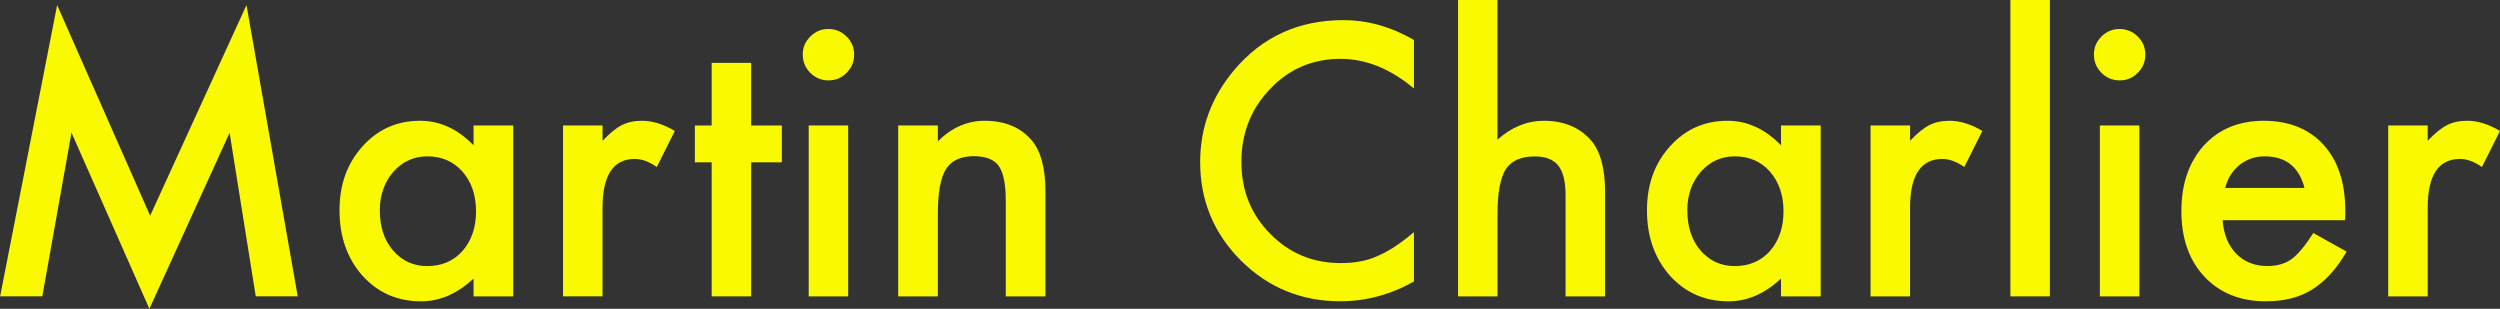 <?xml version="1.0" encoding="UTF-8" standalone="no"?>
<svg
   id="Layer_1"
   data-name="Layer 1"
   viewBox="0 0 423.55 52.32"
   version="1.1"
   sodipodi:docname="nametag 2.svg"
   width="423.55"
   height="52.32"
   inkscape:version="1.4 (e7c3feb1, 2024-10-09)"
   xmlns:inkscape="http://www.inkscape.org/namespaces/inkscape"
   xmlns:sodipodi="http://sodipodi.sourceforge.net/DTD/sodipodi-0.dtd"
   xmlns="http://www.w3.org/2000/svg"
   xmlns:svg="http://www.w3.org/2000/svg">
  <rect x="0" y="0" width="423.55" height="52.32" fill="#333333" stroke="none"/>
  <defs
     id="defs14" />
  <sodipodi:namedview
     id="namedview14"
     pagecolor="#ffffff"
     bordercolor="#000000"
     borderopacity="0.25"
     inkscape:showpageshadow="2"
     inkscape:pageopacity="0.0"
     inkscape:pagecheckerboard="0"
     inkscape:deskcolor="#d1d1d1"
     inkscape:zoom="0.27374183"
     inkscape:cx="211.87847"
     inkscape:cy="23.745001"
     inkscape:window-width="1472"
     inkscape:window-height="890"
     inkscape:window-x="0"
     inkscape:window-y="38"
     inkscape:window-maximized="1"
     inkscape:current-layer="Layer_1" />
  <path
     d="M 0.02,50.21 9.68,0.86 25.44,36.54 41.76,0.86 50.44,50.21 H 43.33 L 38.9,22.5 25.31,52.32 12.11,22.47 7.17,50.21 H 0 Z"
     fill="#f9f900"
     id="path1" />
  <path
     d="m 80.23,21.26 h 6.72 v 28.96 h -6.72 v -3.03 c -2.76,2.58 -5.72,3.86 -8.89,3.86 -4,0 -7.31,-1.45 -9.93,-4.34 -2.6,-2.95 -3.89,-6.64 -3.89,-11.06 0,-4.42 1.3,-7.96 3.89,-10.85 2.6,-2.89 5.85,-4.34 9.75,-4.34 3.37,0 6.39,1.39 9.07,4.16 z M 64.35,35.65 c 0,2.77 0.74,5.03 2.23,6.78 1.53,1.76 3.45,2.65 5.77,2.65 2.48,0 4.48,-0.85 6.01,-2.56 1.53,-1.76 2.29,-4 2.29,-6.72 0,-2.72 -0.76,-4.95 -2.29,-6.72 -1.53,-1.72 -3.51,-2.59 -5.95,-2.59 -2.3,0 -4.22,0.87 -5.77,2.62 -1.53,1.76 -2.29,3.94 -2.29,6.54 z"
     fill="#f9f900"
     id="path2" />
  <path
     d="m 95.39,21.26 h 6.69 v 2.59 c 1.23,-1.29 2.32,-2.17 3.27,-2.65 0.97,-0.5 2.12,-0.74 3.45,-0.74 1.76,0 3.61,0.58 5.53,1.72 l -3.06,6.12 c -1.27,-0.91 -2.51,-1.37 -3.72,-1.37 -3.65,0 -5.47,2.76 -5.47,8.27 V 50.21 H 95.39 V 21.25 Z"
     fill="#f9f900"
     id="path3" />
  <path
     d="m 127.26,27.5 v 22.71 h -6.69 V 27.5 h -2.85 v -6.24 h 2.85 V 10.65 h 6.69 v 10.61 h 5.2 v 6.24 z"
     fill="#f9f900"
     id="path4" />
  <path
     d="m 136,9.22 c 0,-1.17 0.43,-2.18 1.28,-3.03 0.85,-0.85 1.87,-1.28 3.06,-1.28 1.19,0 2.24,0.43 3.09,1.28 0.85,0.83 1.28,1.85 1.28,3.06 0,1.21 -0.43,2.24 -1.28,3.09 -0.83,0.85 -1.85,1.28 -3.06,1.28 -1.21,0 -2.24,-0.43 -3.09,-1.28 C 136.43,11.49 136,10.45 136,9.22 Z m 7.7,12.04 v 28.96 h -6.69 V 21.26 Z"
     fill="#f9f900"
     id="path5" />
  <path
     d="m 152.17,21.26 h 6.72 v 2.68 c 2.34,-2.32 4.98,-3.48 7.91,-3.48 3.37,0 6,1.06 7.88,3.18 1.62,1.8 2.44,4.75 2.44,8.83 V 50.22 H 170.4 V 34.05 c 0,-2.85 -0.4,-4.83 -1.19,-5.92 -0.77,-1.11 -2.18,-1.67 -4.22,-1.67 -2.22,0 -3.8,0.73 -4.73,2.2 -0.91,1.45 -1.37,3.97 -1.37,7.58 v 13.97 h -6.72 V 21.25 Z"
     fill="#f9f900"
     id="path6" />
  <path
     d="m 239.55,6.78 v 8.21 c -4,-3.35 -8.15,-5.02 -12.43,-5.02 -4.72,0 -8.69,1.69 -11.92,5.08 -3.25,3.37 -4.88,7.49 -4.88,12.37 0,4.88 1.62,8.88 4.88,12.19 3.25,3.31 7.23,4.96 11.95,4.96 2.44,0 4.51,-0.4 6.21,-1.19 0.95,-0.4 1.94,-0.93 2.96,-1.61 1.02,-0.67 2.1,-1.49 3.23,-2.44 v 8.35 c -3.96,2.24 -8.13,3.36 -12.49,3.36 -6.56,0 -12.16,-2.29 -16.8,-6.87 -4.62,-4.62 -6.93,-10.19 -6.93,-16.71 0,-5.85 1.93,-11.06 5.8,-15.64 4.76,-5.61 10.91,-8.41 18.46,-8.41 4.12,0 8.11,1.12 11.95,3.36 z"
     fill="#f9f900"
     id="path7" />
  <path
     d="m 247.01,0 h 6.69 v 23.67 c 2.38,-2.14 5,-3.21 7.88,-3.21 3.27,0 5.89,1.06 7.85,3.18 1.67,1.84 2.5,4.79 2.5,8.83 v 17.75 h -6.69 V 33.1 c 0,-2.32 -0.41,-4 -1.23,-5.04 -0.82,-1.04 -2.15,-1.56 -3.97,-1.56 -2.34,0 -3.98,0.72 -4.93,2.17 -0.93,1.47 -1.4,3.98 -1.4,7.55 v 14 h -6.69 V 0 Z"
     fill="#f9f900"
     id="path8" />
  <path
     d="m 301.74,21.26 h 6.72 v 28.96 h -6.72 v -3.03 c -2.75,2.58 -5.72,3.86 -8.89,3.86 -4,0 -7.31,-1.45 -9.93,-4.34 -2.6,-2.95 -3.89,-6.64 -3.89,-11.06 0,-4.42 1.3,-7.96 3.89,-10.85 2.6,-2.89 5.85,-4.34 9.75,-4.34 3.37,0 6.39,1.39 9.07,4.16 z m -15.87,14.39 c 0,2.77 0.74,5.03 2.23,6.78 1.53,1.76 3.45,2.65 5.77,2.65 2.48,0 4.48,-0.85 6,-2.56 1.53,-1.76 2.29,-4 2.29,-6.72 0,-2.72 -0.76,-4.95 -2.29,-6.72 -1.53,-1.72 -3.51,-2.59 -5.95,-2.59 -2.3,0 -4.22,0.87 -5.77,2.62 -1.53,1.76 -2.29,3.94 -2.29,6.54 z"
     fill="#f9f900"
     id="path9" />
  <path
     d="m 316.91,21.26 h 6.69 v 2.59 c 1.23,-1.29 2.32,-2.17 3.27,-2.65 0.97,-0.5 2.12,-0.74 3.45,-0.74 1.76,0 3.61,0.58 5.53,1.72 l -3.06,6.12 c -1.27,-0.91 -2.51,-1.37 -3.72,-1.37 -3.65,0 -5.47,2.76 -5.47,8.27 v 15.01 h -6.69 V 21.25 Z"
     fill="#f9f900"
     id="path10" />
  <path
     d="M 347.29,0 V 50.21 H 340.6 V 0 Z"
     fill="#f9f900"
     id="path11" />
  <path
     d="m 354.75,9.22 c 0,-1.17 0.43,-2.18 1.28,-3.03 0.85,-0.85 1.87,-1.28 3.06,-1.28 1.19,0 2.24,0.43 3.09,1.28 0.85,0.83 1.28,1.85 1.28,3.06 0,1.21 -0.43,2.24 -1.28,3.09 -0.83,0.85 -1.85,1.28 -3.06,1.28 -1.21,0 -2.24,-0.43 -3.09,-1.28 -0.85,-0.85 -1.28,-1.89 -1.28,-3.12 z m 7.7,12.04 v 28.96 h -6.69 V 21.26 Z"
     fill="#f9f900"
     id="path12" />
  <path
     d="m 397.3,37.31 h -20.75 c 0.18,2.38 0.95,4.27 2.32,5.68 1.37,1.39 3.12,2.08 5.26,2.08 1.67,0 3.04,-0.4 4.13,-1.19 1.07,-0.79 2.29,-2.26 3.66,-4.4 l 5.65,3.15 c -0.87,1.49 -1.79,2.76 -2.76,3.82 -0.97,1.06 -2.01,1.93 -3.12,2.62 -1.11,0.68 -2.31,1.18 -3.6,1.5 -1.29,0.32 -2.69,0.48 -4.19,0.48 -4.32,0 -7.79,-1.39 -10.41,-4.16 -2.62,-2.79 -3.92,-6.5 -3.92,-11.12 0,-4.62 1.27,-8.28 3.8,-11.12 2.56,-2.79 5.95,-4.19 10.17,-4.19 4.22,0 7.63,1.36 10.11,4.07 2.46,2.7 3.69,6.43 3.69,11.21 l -0.03,1.58 z m -6.87,-5.47 c -0.93,-3.57 -3.18,-5.35 -6.75,-5.35 -0.81,0 -1.58,0.12 -2.29,0.37 -0.71,0.25 -1.36,0.6 -1.95,1.07 -0.58,0.47 -1.08,1.03 -1.5,1.68 -0.42,0.65 -0.73,1.4 -0.95,2.23 z"
     fill="#f9f900"
     id="path13" />
  <path
     d="m 404.61,21.26 h 6.69 v 2.59 c 1.23,-1.29 2.32,-2.17 3.27,-2.65 0.97,-0.5 2.12,-0.74 3.45,-0.74 1.76,0 3.61,0.58 5.53,1.72 l -3.06,6.12 c -1.27,-0.91 -2.51,-1.37 -3.72,-1.37 -3.65,0 -5.47,2.76 -5.47,8.27 v 15.01 h -6.69 V 21.25 Z"
     fill="#f9f900"
     id="path14" />
</svg>
